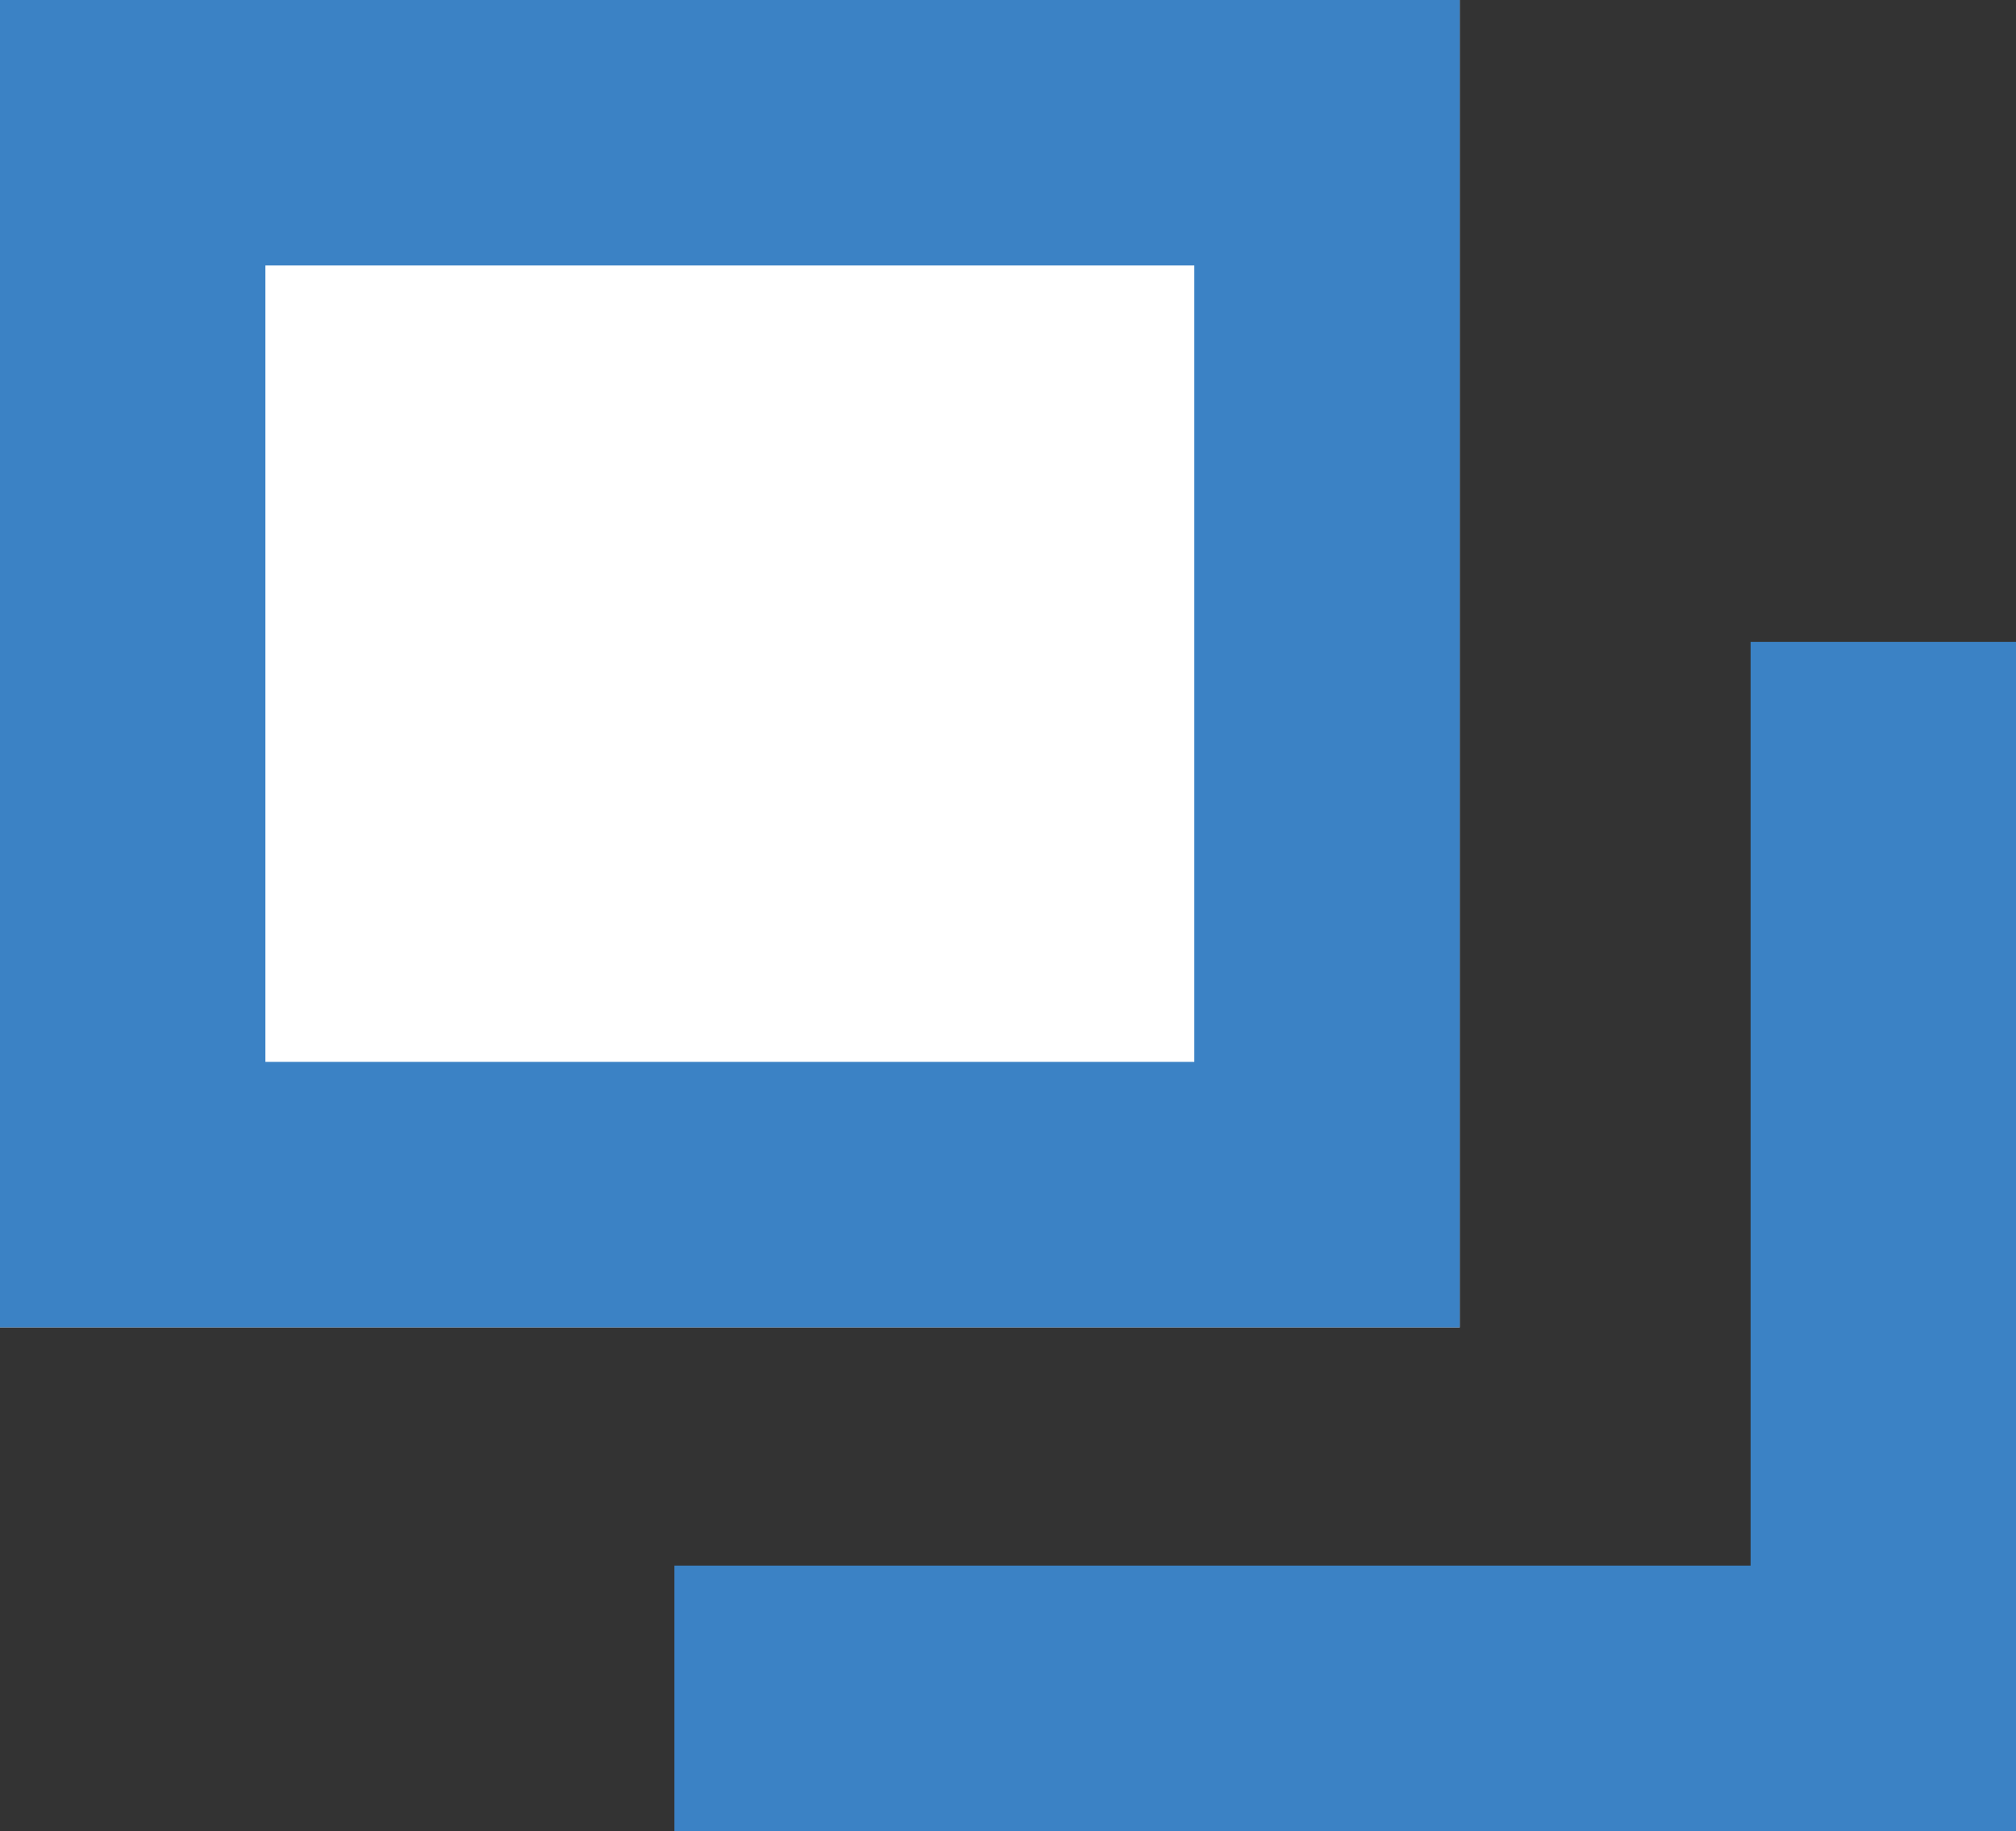 <svg xmlns="http://www.w3.org/2000/svg" width="15.192" height="13.795" viewBox="0 0 15.192 13.795">
  <rect x="0" y="0" width="15.192" height="13.795" fill="#333333" stroke="none"/>
  <g id="Group_3454" data-name="Group 3454" transform="translate(-556 -5777)">
    <g id="Rectangle_2733" data-name="Rectangle 2733" transform="translate(556 5777)" fill="#fff" stroke="#3b82c5" stroke-width="2">
      <rect width="11" height="10" stroke="none"/>
      <rect x="1" y="1" width="9" height="8" fill="none"/>
    </g>
    <path id="Path_14413" data-name="Path 14413" d="M544.082,6819.795h9.11v-7.959" transform="translate(17 -1030)" fill="none" stroke="#3b82c5" stroke-width="2"/>
  </g>
</svg>

